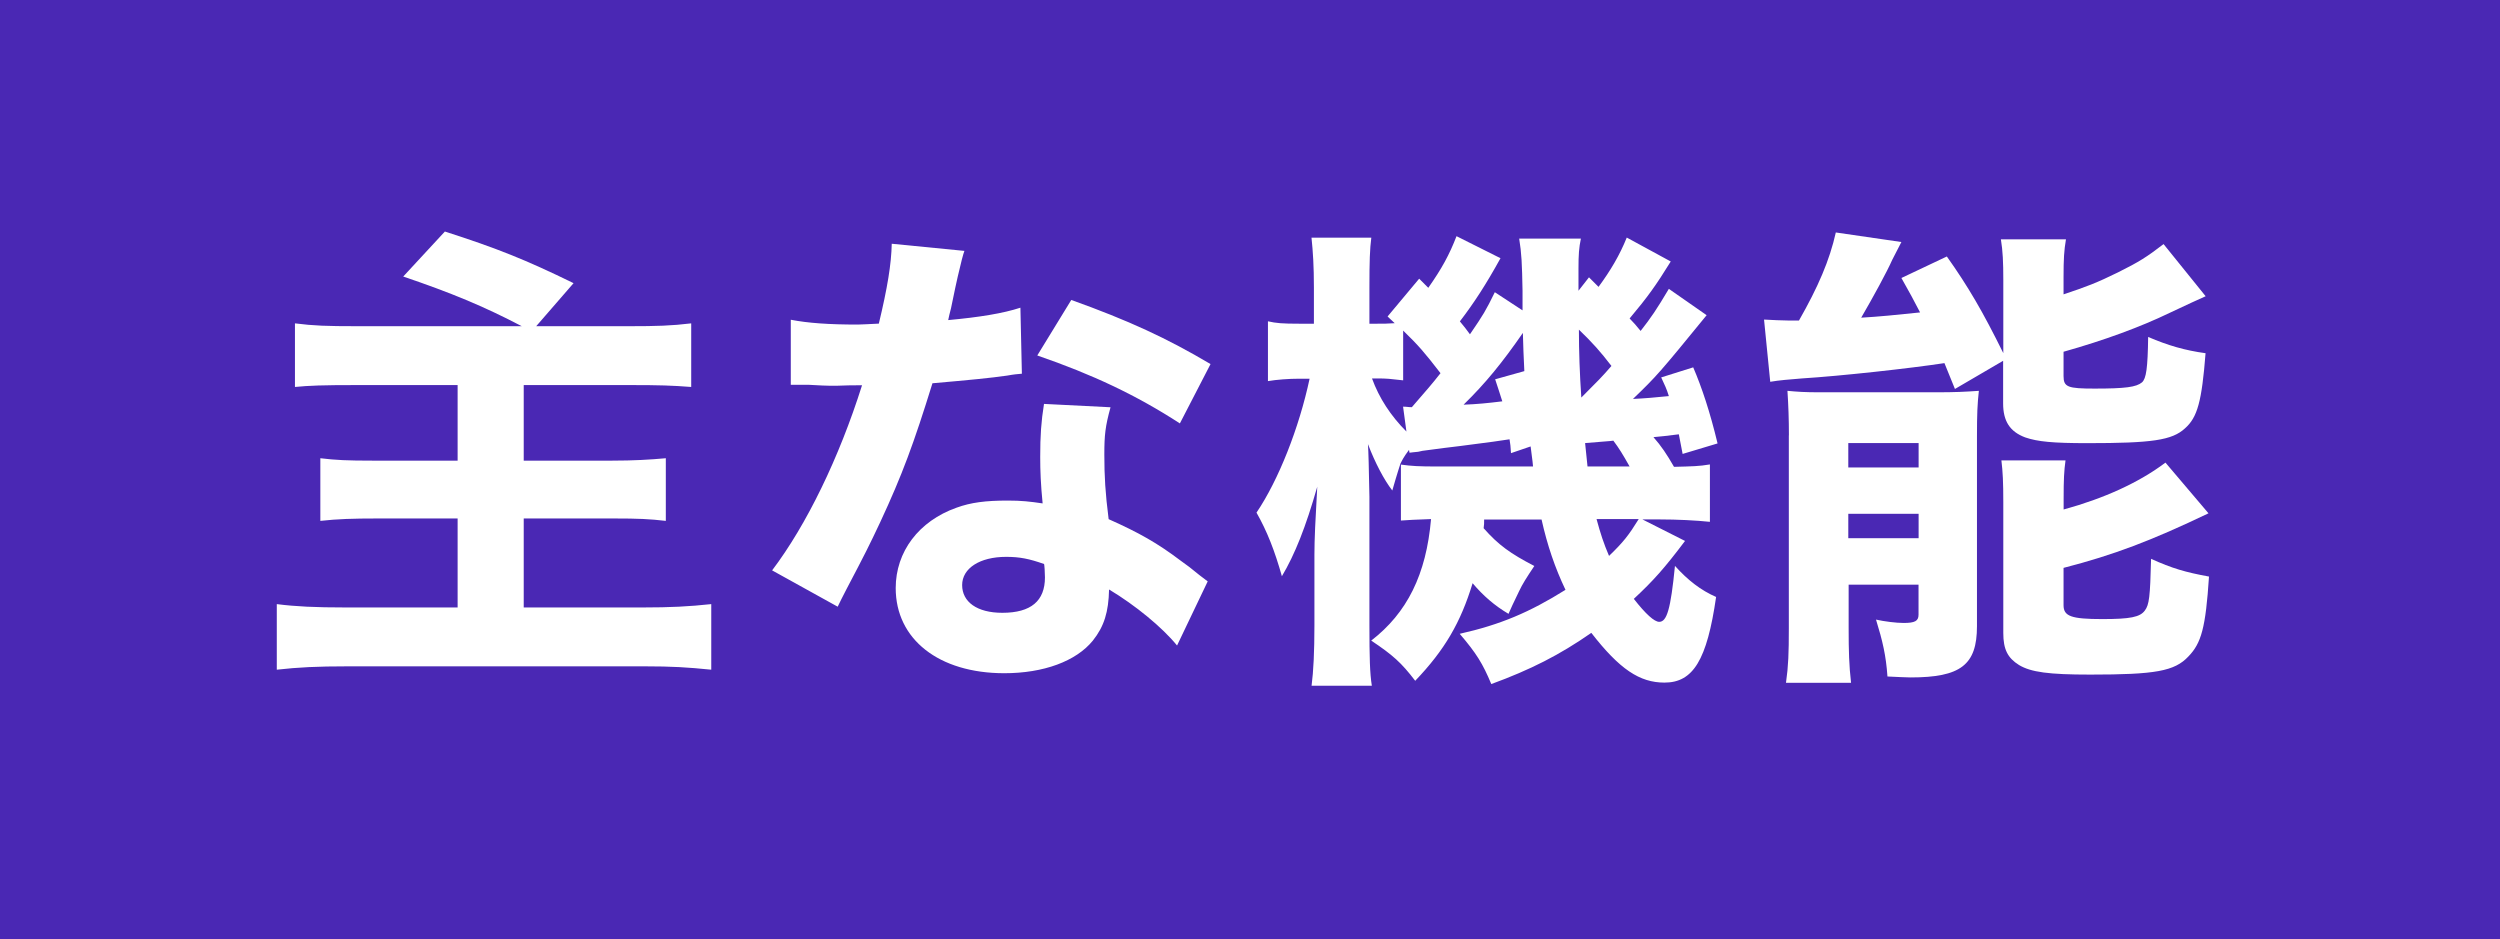 <?xml version="1.0" encoding="UTF-8"?>
<svg id="_レイヤー_2" data-name="レイヤー 2" xmlns="http://www.w3.org/2000/svg" viewBox="0 0 290.47 109.13">
  <g id="_レイヤー_2-2" data-name="レイヤー 2">
    <rect width="290.47" height="109.13" style="fill: #4a28b4;"/>
    <g>
      <path d="M60.64,37.91c-4.45-2.33-8.23-3.89-13.79-5.78l4.84-5.23c6.06,1.95,9.39,3.28,14.95,6l-4.34,5h10.84c3.11,0,4.89-.05,7.17-.33v7.39c-2.22-.17-3.61-.22-7.17-.22h-12.29v8.78h10.28c2.45,0,4.39-.11,6.23-.28v7.28c-1.89-.22-3.22-.28-6.06-.28h-10.45v10.34h13.84c3.17,0,5.39-.11,7.95-.39v7.62c-2.78-.28-4.56-.39-7.73-.39h-34.52c-3.56,0-5.73.11-8.23.39v-7.62c2.17.28,4.45.39,8,.39h13.01v-10.34h-9.28c-2.95,0-4.67.06-6.67.28v-7.28c1.78.22,3.17.28,6.06.28h9.89v-8.78h-11.62c-4.22,0-5.61.06-7.28.22v-7.39c2.17.28,3.72.33,7.17.33h19.18Z" style="fill: #fff;"/>
      <path d="M112.06,29.13q-.22.56-.78,3c-.11.5-.39,1.72-.78,3.67q-.22.83-.33,1.39c3.61-.33,6.39-.78,8.39-1.44l.17,7.67c-.61.06-.83.06-1.72.22-1.95.28-4.22.5-8.67.89-2.17,7-3.5,10.62-6.06,16.12-1.28,2.72-1.78,3.72-3.89,7.73q-.72,1.39-1.06,2.11l-7.62-4.22c4-5.28,7.78-13.06,10.45-21.51q-1.67,0-3,.06h-.67q-.61,0-2.5-.11h-2.11v-7.56c2,.39,4.45.56,7.78.56.33,0,1.39-.06,2.45-.11,1-4.17,1.45-6.89,1.5-9.28l8.45.83ZM136.75,74.99c-1.72-2.11-4.84-4.67-7.89-6.5-.06,2.61-.56,4.28-1.89,5.95-1.95,2.39-5.72,3.78-10.28,3.78-7.62,0-12.62-3.95-12.62-9.89,0-4.22,2.67-7.78,7.06-9.34,1.67-.61,3.39-.83,5.95-.83,1.61,0,2.56.11,4.06.33-.22-2.22-.28-3.78-.28-5.39,0-2.5.11-4.11.44-6.17l7.73.39c-.61,2.22-.72,3.22-.72,5.5,0,2.5.11,4.45.5,7.5,3.5,1.56,5.67,2.78,8.39,4.84.72.5,1.22.89,2.17,1.67q.5.39.95.72l-3.56,7.45ZM116.9,64.7c-3.06,0-5.11,1.33-5.11,3.28s1.72,3.22,4.67,3.22c3.34,0,4.95-1.39,4.95-4.11,0-.5-.06-1.56-.11-1.56-1.72-.61-2.83-.83-4.39-.83ZM137.08,49.19c-5.06-3.28-10.12-5.67-16.56-7.89l3.95-6.45c6.67,2.39,11.12,4.45,16.18,7.45l-3.56,6.89Z" style="fill: #fff;"/>
      <path d="M172.44,60.31c0,.5,0,.67-.06,1.06,1.72,1.95,3.11,2.95,5.89,4.39-.89,1.33-1.39,2.11-1.78,2.95q-.89,1.83-1.22,2.61c-1.61-.95-2.95-2.11-4.17-3.56-1.39,4.56-3.22,7.73-6.67,11.34-1.61-2.11-2.61-3-5.11-4.67,4.17-3.22,6.39-7.67,6.95-14.12-1.83.06-2.67.11-3.5.17v-6.5c1.28.17,2,.22,4.34.22h11.01s-.06-.78-.28-2.33l-2.28.78c-.06-.83-.06-1-.17-1.61q-.95.17-5.73.78-1.5.17-4.39.56l-.5.11c-.56.06-.67.06-1,.11l-.06-.33c-.67.89-.83,1.28-1,1.61-.05.17-.39,1.17-.94,3.11-.95-1.22-2-3.22-2.83-5.39.06.83.11,2.89.17,6.12v14.95c0,3.67.05,5.56.28,7h-7c.22-1.67.33-4,.33-7v-8.23c0-1.78.11-4,.33-7.89-1.33,4.67-2.61,7.89-4.11,10.4-.83-2.95-1.72-5.23-2.95-7.39,2.56-3.78,4.95-9.84,6.17-15.56h-1.17c-1.28,0-2.67.11-3.67.28v-6.95c.95.22,1.67.28,3.67.28h1.67v-4.22c0-2.45-.11-4.17-.28-5.78h6.95c-.17,1.28-.22,2.78-.22,5.78v4.22h.83c.78,0,1.33,0,2.11-.06-.28-.28-.56-.5-.83-.78l3.67-4.39,1.06,1.06c1.56-2.22,2.45-3.84,3.28-6l5.11,2.56c-1.72,3.11-3.06,5.17-4.72,7.34.56.67.72.89,1.17,1.5,1.56-2.28,1.83-2.72,2.89-4.89l3.22,2.11v-2.28c-.06-3.17-.11-4.34-.39-6.06h7.17c-.22,1.06-.28,1.83-.28,3.5v2.56l1.22-1.56,1.11,1.11c1.39-1.89,2.45-3.67,3.28-5.73l5.11,2.78c-1.72,2.78-2.67,4.11-4.78,6.62q.61.61,1.28,1.45c1.22-1.56,1.83-2.45,3.28-4.89l4.39,3.06c-5.45,6.67-5.78,7.06-8.56,9.73,1.33-.06,2.61-.17,4.17-.33-.28-.89-.45-1.22-.89-2.17l3.72-1.17c1,2.33,1.95,5.17,2.83,8.84l-4.06,1.22c-.22-1.11-.28-1.5-.44-2.28-1.67.22-1.89.22-2.95.33.89,1,1.56,2,2.39,3.45,2.17-.06,2.89-.06,4.17-.28v6.67c-1.61-.17-3.84-.28-5.84-.28h-2l4.95,2.5c-2.39,3.17-3.67,4.61-5.95,6.73,1.39,1.78,2.39,2.67,2.95,2.67.89,0,1.33-1.45,1.83-6.5,1.5,1.67,3,2.83,4.78,3.61-1.06,7.34-2.67,9.95-6,9.95-2.89,0-5.22-1.56-8.5-5.78-3.67,2.56-7.06,4.28-11.62,5.95-1-2.39-1.72-3.56-3.67-5.84,4.72-1.06,8.12-2.5,12.29-5.11-1.22-2.56-2.11-5.17-2.78-8.17h-6.67ZM163.04,47.25c.44,0,.56.06,1,.06,1.78-2.06,2.28-2.61,3.33-3.95-1.89-2.45-2.56-3.22-4.34-4.95v5.78c-1.45-.17-1.95-.22-2.95-.22h-.67c.83,2.28,2.17,4.34,4,6.17l-.39-2.89ZM177.11,43.13c-.11-1.95-.11-2.72-.17-4.45-2.39,3.45-4.33,5.84-6.89,8.34,1.56-.06,2.72-.17,4.5-.39-.33-1.06-.45-1.39-.83-2.56l3.39-.95ZM187.23,42.52c-1.28-1.67-2.22-2.72-3.78-4.22q0,3.78.28,7.89c1.95-1.95,2.39-2.39,3.5-3.67ZM189.34,54.2c-.78-1.39-1.22-2.11-1.89-3-.33.06-1.39.11-3.28.28q.11,1.11.28,2.72h4.89ZM185.5,60.31c.45,1.67.83,2.83,1.45,4.28,1.67-1.61,2.28-2.39,3.45-4.28h-4.89Z" style="fill: #fff;"/>
      <path d="M227.14,45.19c-.61-1.5-.83-2.06-1.22-3-4,.61-12.06,1.5-16.57,1.78-1.39.11-2.72.22-3.67.39l-.72-7.23c.95.05,2.11.11,2.78.11h1.28c2.22-3.89,3.56-7,4.28-10.23l7.62,1.11c-.39.78-.61,1.17-1.06,2.06-.61,1.39-2.22,4.34-3.61,6.73,1.95-.11,4.23-.33,6.84-.61-.83-1.61-1.11-2.11-2.17-4l5.28-2.5c2.45,3.45,4.17,6.39,6.56,11.23v-8.5c0-2.06-.06-3.39-.28-4.72h7.56c-.22,1.28-.28,2.28-.28,4.39v2c2.67-.89,3.84-1.33,6.34-2.56,2.45-1.22,3.33-1.78,5.28-3.28l4.89,6.06q-1.28.56-4.22,1.95c-3.33,1.61-7.56,3.17-12.29,4.5v2.83c0,1.28.5,1.45,3.61,1.45,3.56,0,4.84-.17,5.5-.72.5-.44.67-1.67.72-5.28,2.33,1,4.28,1.56,6.67,1.89-.44,5.61-.94,7.45-2.39,8.73-1.5,1.39-3.84,1.72-11.34,1.72-4,0-5.78-.17-7.23-.67-1.78-.67-2.56-1.89-2.56-3.95v-4.95l-5.61,3.28ZM207.85,50.58c0-1.83-.06-3.5-.17-5.17,1.17.11,2,.17,3.78.17h13.4c2.39,0,3.45-.06,5.06-.17-.17,1.56-.22,2.67-.22,5.28v22.07c0,4.5-1.89,5.95-7.73,5.95-.56,0-1.45-.06-2.67-.11-.17-2.45-.56-4.11-1.33-6.61,1,.22,2.33.39,3.22.39,1.28,0,1.72-.22,1.72-.95v-3.5h-8.12v5.06c0,2.67.05,4.34.28,6.34h-7.56c.28-1.95.33-3.5.33-6.28v-22.46ZM214.75,54.31h8.17v-2.83h-8.17v2.83ZM214.75,62.53h8.17v-2.83h-8.17v2.83ZM239.76,59.2c4.67-1.28,8.73-3.11,11.84-5.45l5,5.89c-6.62,3.17-11.01,4.84-16.84,6.34v4.34c0,1.28.89,1.61,4.5,1.61,3.22,0,4.39-.22,4.95-1,.5-.67.61-1.56.72-6,2.45,1.11,4,1.56,6.73,2.06-.39,5.95-.89,7.73-2.39,9.28-1.61,1.72-3.84,2.11-11.4,2.11-4.84,0-6.89-.28-8.28-1.11-1.33-.83-1.83-1.83-1.83-3.72v-15.17c0-2.39-.06-3.56-.22-4.89h7.45c-.17,1.22-.22,2.22-.22,4.5v1.22Z" style="fill: #fff;"/>
    </g>
  </g>
</svg>